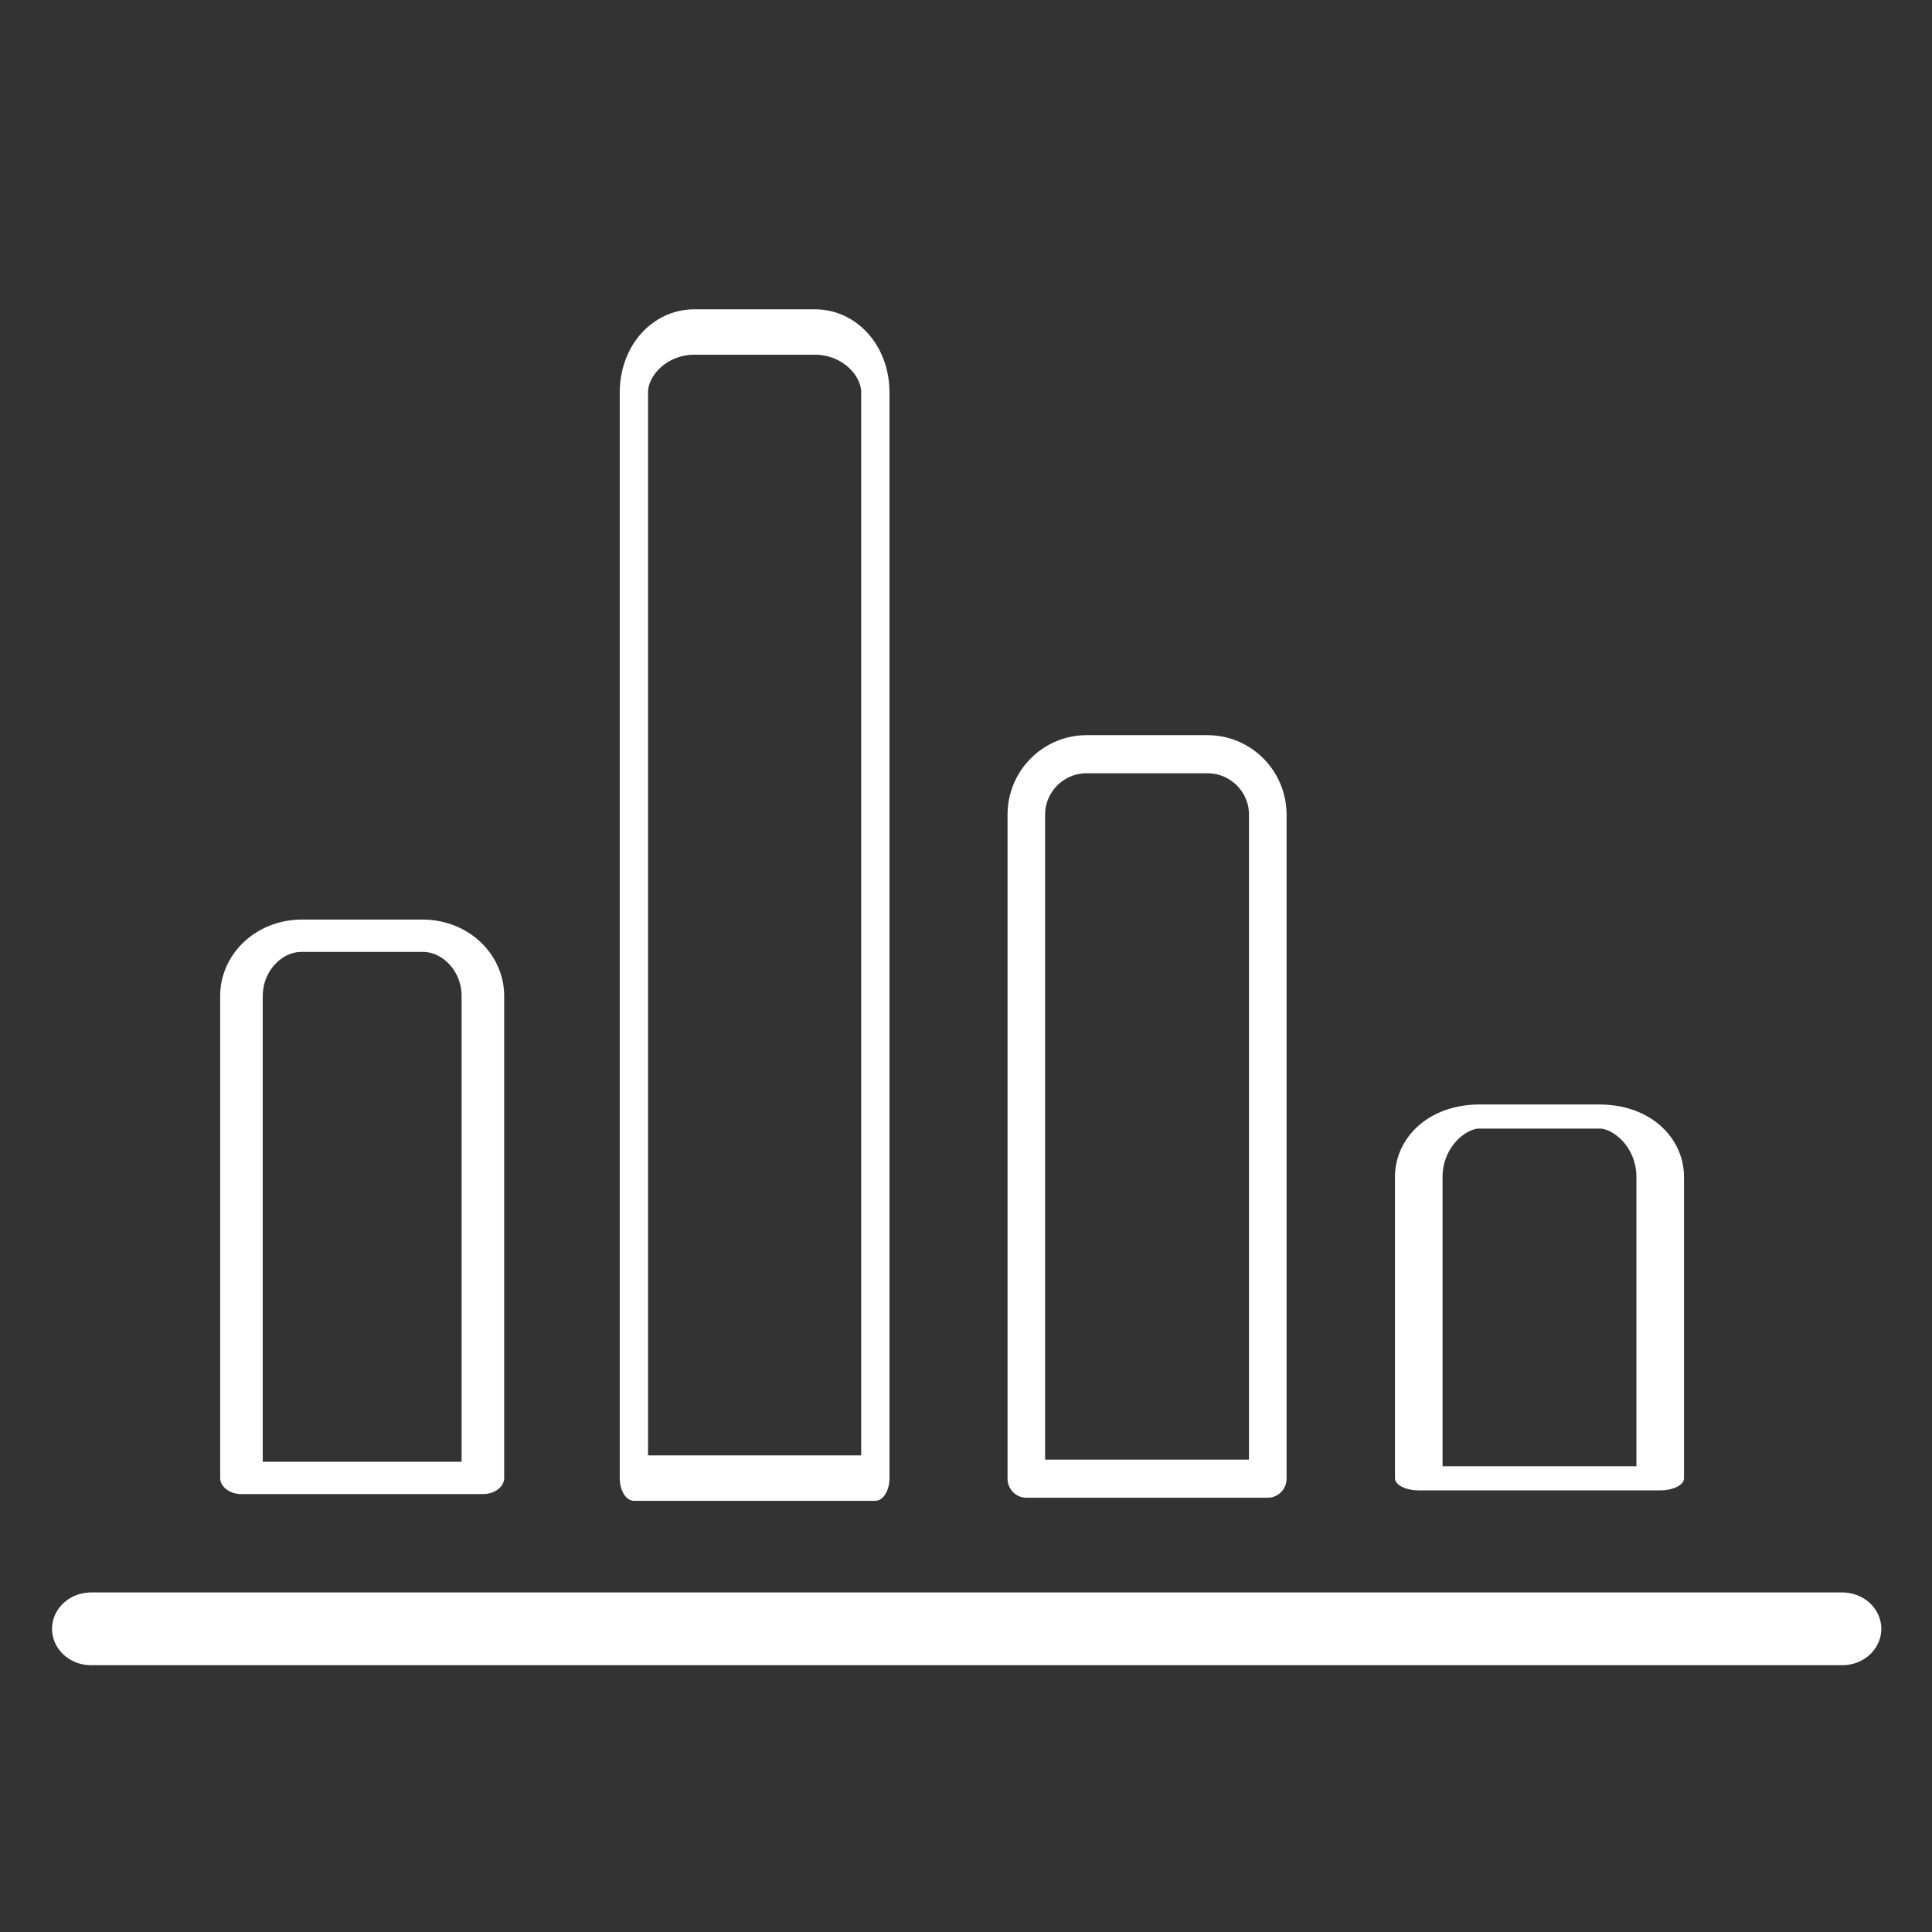 <?xml version="1.0" encoding="UTF-8" standalone="no"?>
<!DOCTYPE svg PUBLIC "-//W3C//DTD SVG 1.1//EN" "http://www.w3.org/Graphics/SVG/1.1/DTD/svg11.dtd">
<svg width="100%" height="100%" viewBox="0 0 64 64" version="1.1" xmlns="http://www.w3.org/2000/svg" xmlns:xlink="http://www.w3.org/1999/xlink" xml:space="preserve" xmlns:serif="http://www.serif.com/" style="fill-rule:evenodd;clip-rule:evenodd;stroke-linecap:round;stroke-linejoin:round;stroke-miterlimit:1.5;">
    <rect x="0" y="0" width="64" height="64" fill="#333333" stroke="none"/>
    <g id="Ebene1">
        <g transform="matrix(1.073,0,0,1,-1.76,0)">
            <path d="M4.452,53.957L58.516,53.957" style="fill:none;stroke:white;stroke-width:2.41px;"/>
        </g>
        <g transform="matrix(0.788,0,0,0.598,2.317,18.483)">
            <path d="M17.36,24.27L17.36,50.962L7.21,50.962L7.21,24.27C7.21,22.425 8.347,20.926 9.748,20.926L14.823,20.926C16.223,20.926 17.36,22.425 17.36,24.27Z" style="fill:none;stroke:white;stroke-width:1.79px;"/>
        </g>
        <g transform="matrix(0.788,0,0,1.264,15.317,-15.452)">
            <path d="M17.36,22.509L17.36,50.962L7.21,50.962L7.21,22.509C7.21,21.635 8.347,20.926 9.748,20.926L14.823,20.926C16.223,20.926 17.36,21.635 17.36,22.509Z" style="fill:none;stroke:white;stroke-width:1.19px;"/>
        </g>
        <g transform="matrix(0.788,0,0,0.799,28.317,8.264)">
            <path d="M17.36,23.431L17.36,50.962L7.21,50.962L7.21,23.431C7.21,22.049 8.347,20.926 9.748,20.926L14.823,20.926C16.223,20.926 17.36,22.049 17.36,23.431Z" style="fill:none;stroke:white;stroke-width:1.58px;"/>
        </g>
        <g transform="matrix(0.788,0,0,0.399,41.317,28.637)">
            <path d="M17.36,25.941L17.36,50.962L7.21,50.962L7.21,25.941C7.21,23.173 8.347,20.926 9.748,20.926L14.823,20.926C16.223,20.926 17.36,23.173 17.36,25.941Z" style="fill:none;stroke:white;stroke-width:2px;"/>
        </g>
    </g>
</svg>
